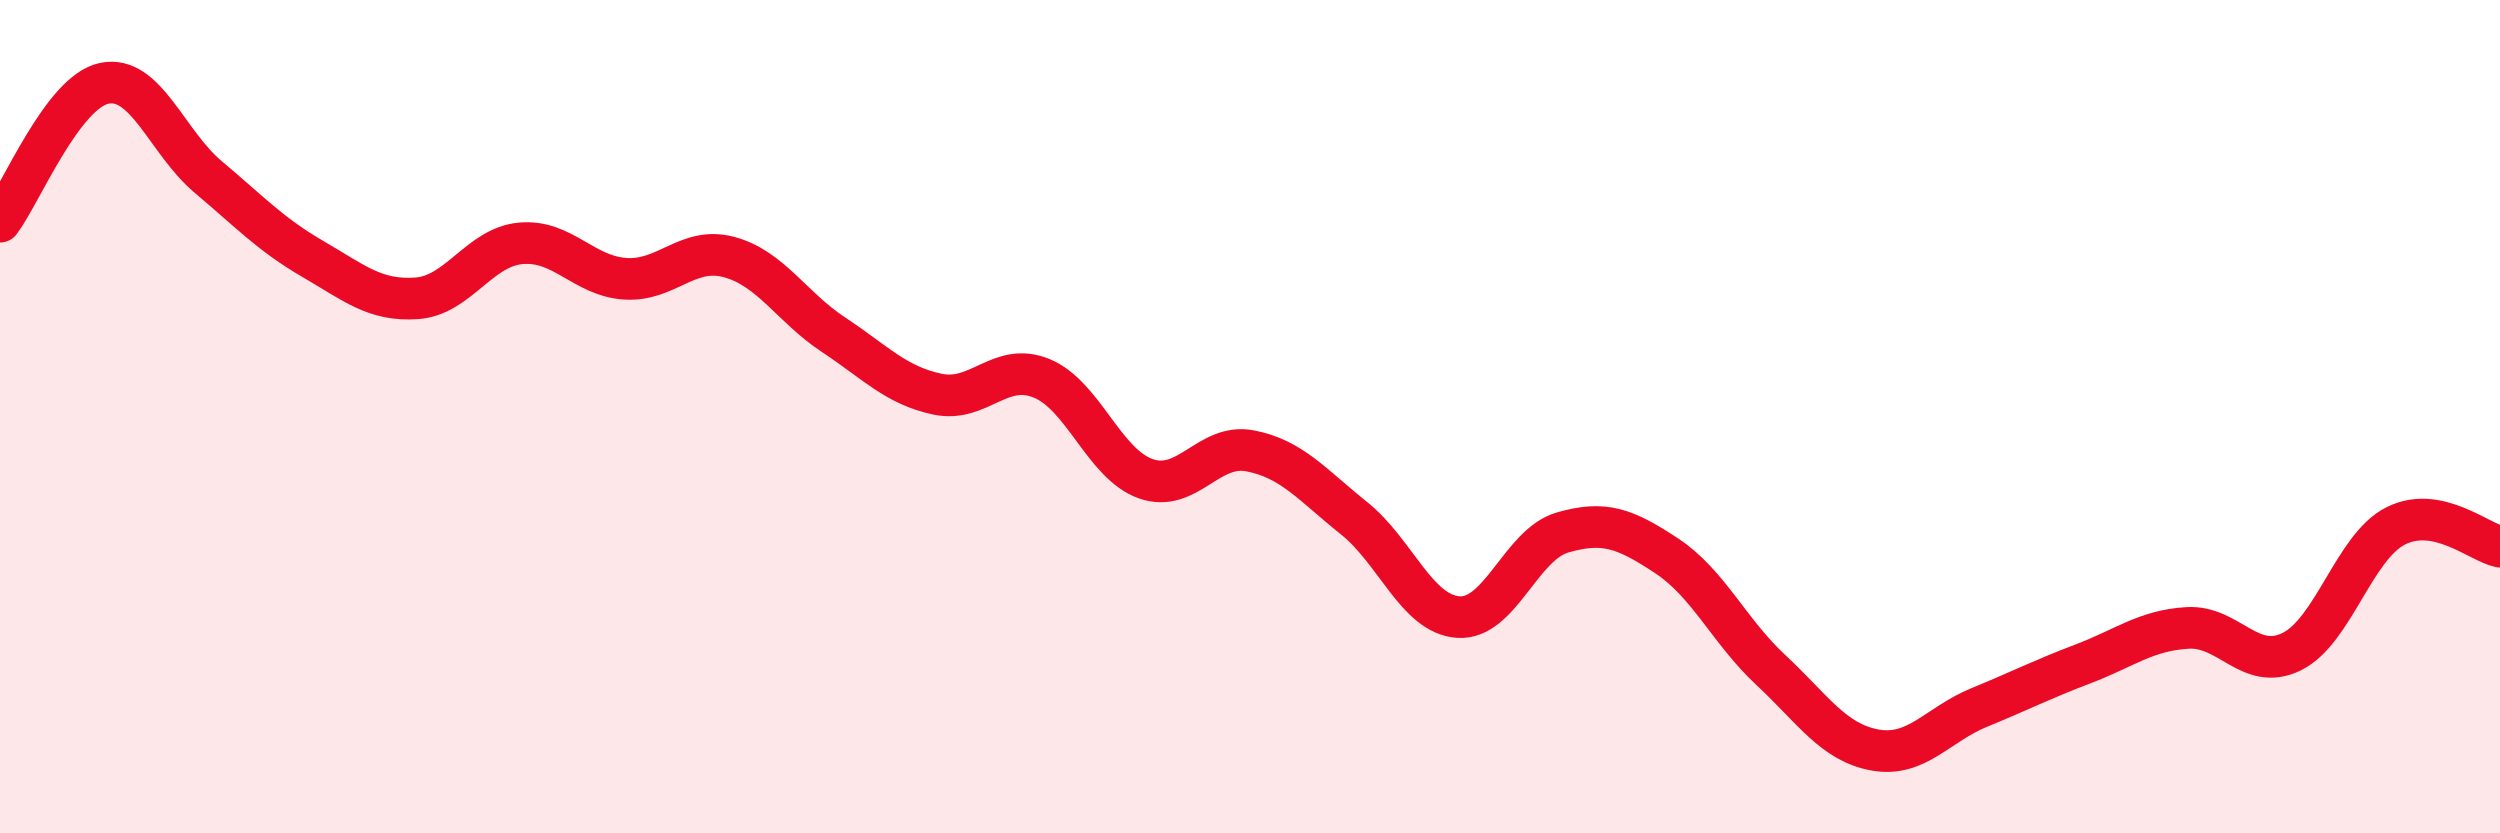 
    <svg width="60" height="20" viewBox="0 0 60 20" xmlns="http://www.w3.org/2000/svg">
      <path
        d="M 0,5.32 C 0.5,4.66 1.5,2.21 2.5,2 C 3.5,1.79 4,3.41 5,4.25 C 6,5.09 6.5,5.63 7.5,6.21 C 8.5,6.79 9,7.23 10,7.16 C 11,7.09 11.5,5.93 12.5,5.84 C 13.5,5.75 14,6.62 15,6.69 C 16,6.76 16.5,5.9 17.5,6.17 C 18.5,6.44 19,7.37 20,8.03 C 21,8.69 21.5,9.25 22.5,9.46 C 23.5,9.67 24,8.67 25,9.08 C 26,9.49 26.5,11.14 27.5,11.49 C 28.5,11.84 29,10.63 30,10.82 C 31,11.01 31.5,11.64 32.5,12.44 C 33.5,13.24 34,14.74 35,14.81 C 36,14.88 36.5,13.07 37.5,12.78 C 38.5,12.49 39,12.68 40,13.34 C 41,14 41.5,15.15 42.5,16.08 C 43.5,17.01 44,17.82 45,18 C 46,18.18 46.5,17.39 47.5,16.98 C 48.5,16.57 49,16.31 50,15.93 C 51,15.55 51.5,15.13 52.5,15.07 C 53.5,15.01 54,16.13 55,15.64 C 56,15.15 56.5,13.12 57.5,12.62 C 58.5,12.12 59.5,13.02 60,13.12L60 20L0 20Z"
        fill="#EB0A25"
        opacity="0.1"
        stroke-linecap="round"
        stroke-linejoin="round"
      />
      <path
        d="M 0,5.32 C 0.5,4.66 1.5,2.21 2.5,2 C 3.5,1.79 4,3.41 5,4.25 C 6,5.09 6.5,5.63 7.5,6.21 C 8.5,6.79 9,7.23 10,7.16 C 11,7.09 11.5,5.93 12.5,5.84 C 13.5,5.75 14,6.62 15,6.69 C 16,6.76 16.5,5.9 17.5,6.17 C 18.5,6.44 19,7.37 20,8.03 C 21,8.69 21.5,9.25 22.5,9.46 C 23.5,9.67 24,8.67 25,9.08 C 26,9.49 26.5,11.14 27.5,11.49 C 28.5,11.84 29,10.63 30,10.82 C 31,11.01 31.5,11.64 32.5,12.44 C 33.5,13.24 34,14.74 35,14.81 C 36,14.88 36.5,13.07 37.5,12.78 C 38.5,12.49 39,12.68 40,13.34 C 41,14 41.5,15.15 42.5,16.08 C 43.5,17.01 44,17.82 45,18 C 46,18.18 46.5,17.39 47.5,16.98 C 48.5,16.57 49,16.31 50,15.93 C 51,15.55 51.5,15.13 52.5,15.07 C 53.5,15.01 54,16.13 55,15.64 C 56,15.15 56.5,13.12 57.5,12.62 C 58.5,12.12 59.5,13.02 60,13.12"
        stroke="#EB0A25"
        stroke-width="1"
        fill="none"
        stroke-linecap="round"
        stroke-linejoin="round"
      />
    </svg>
  